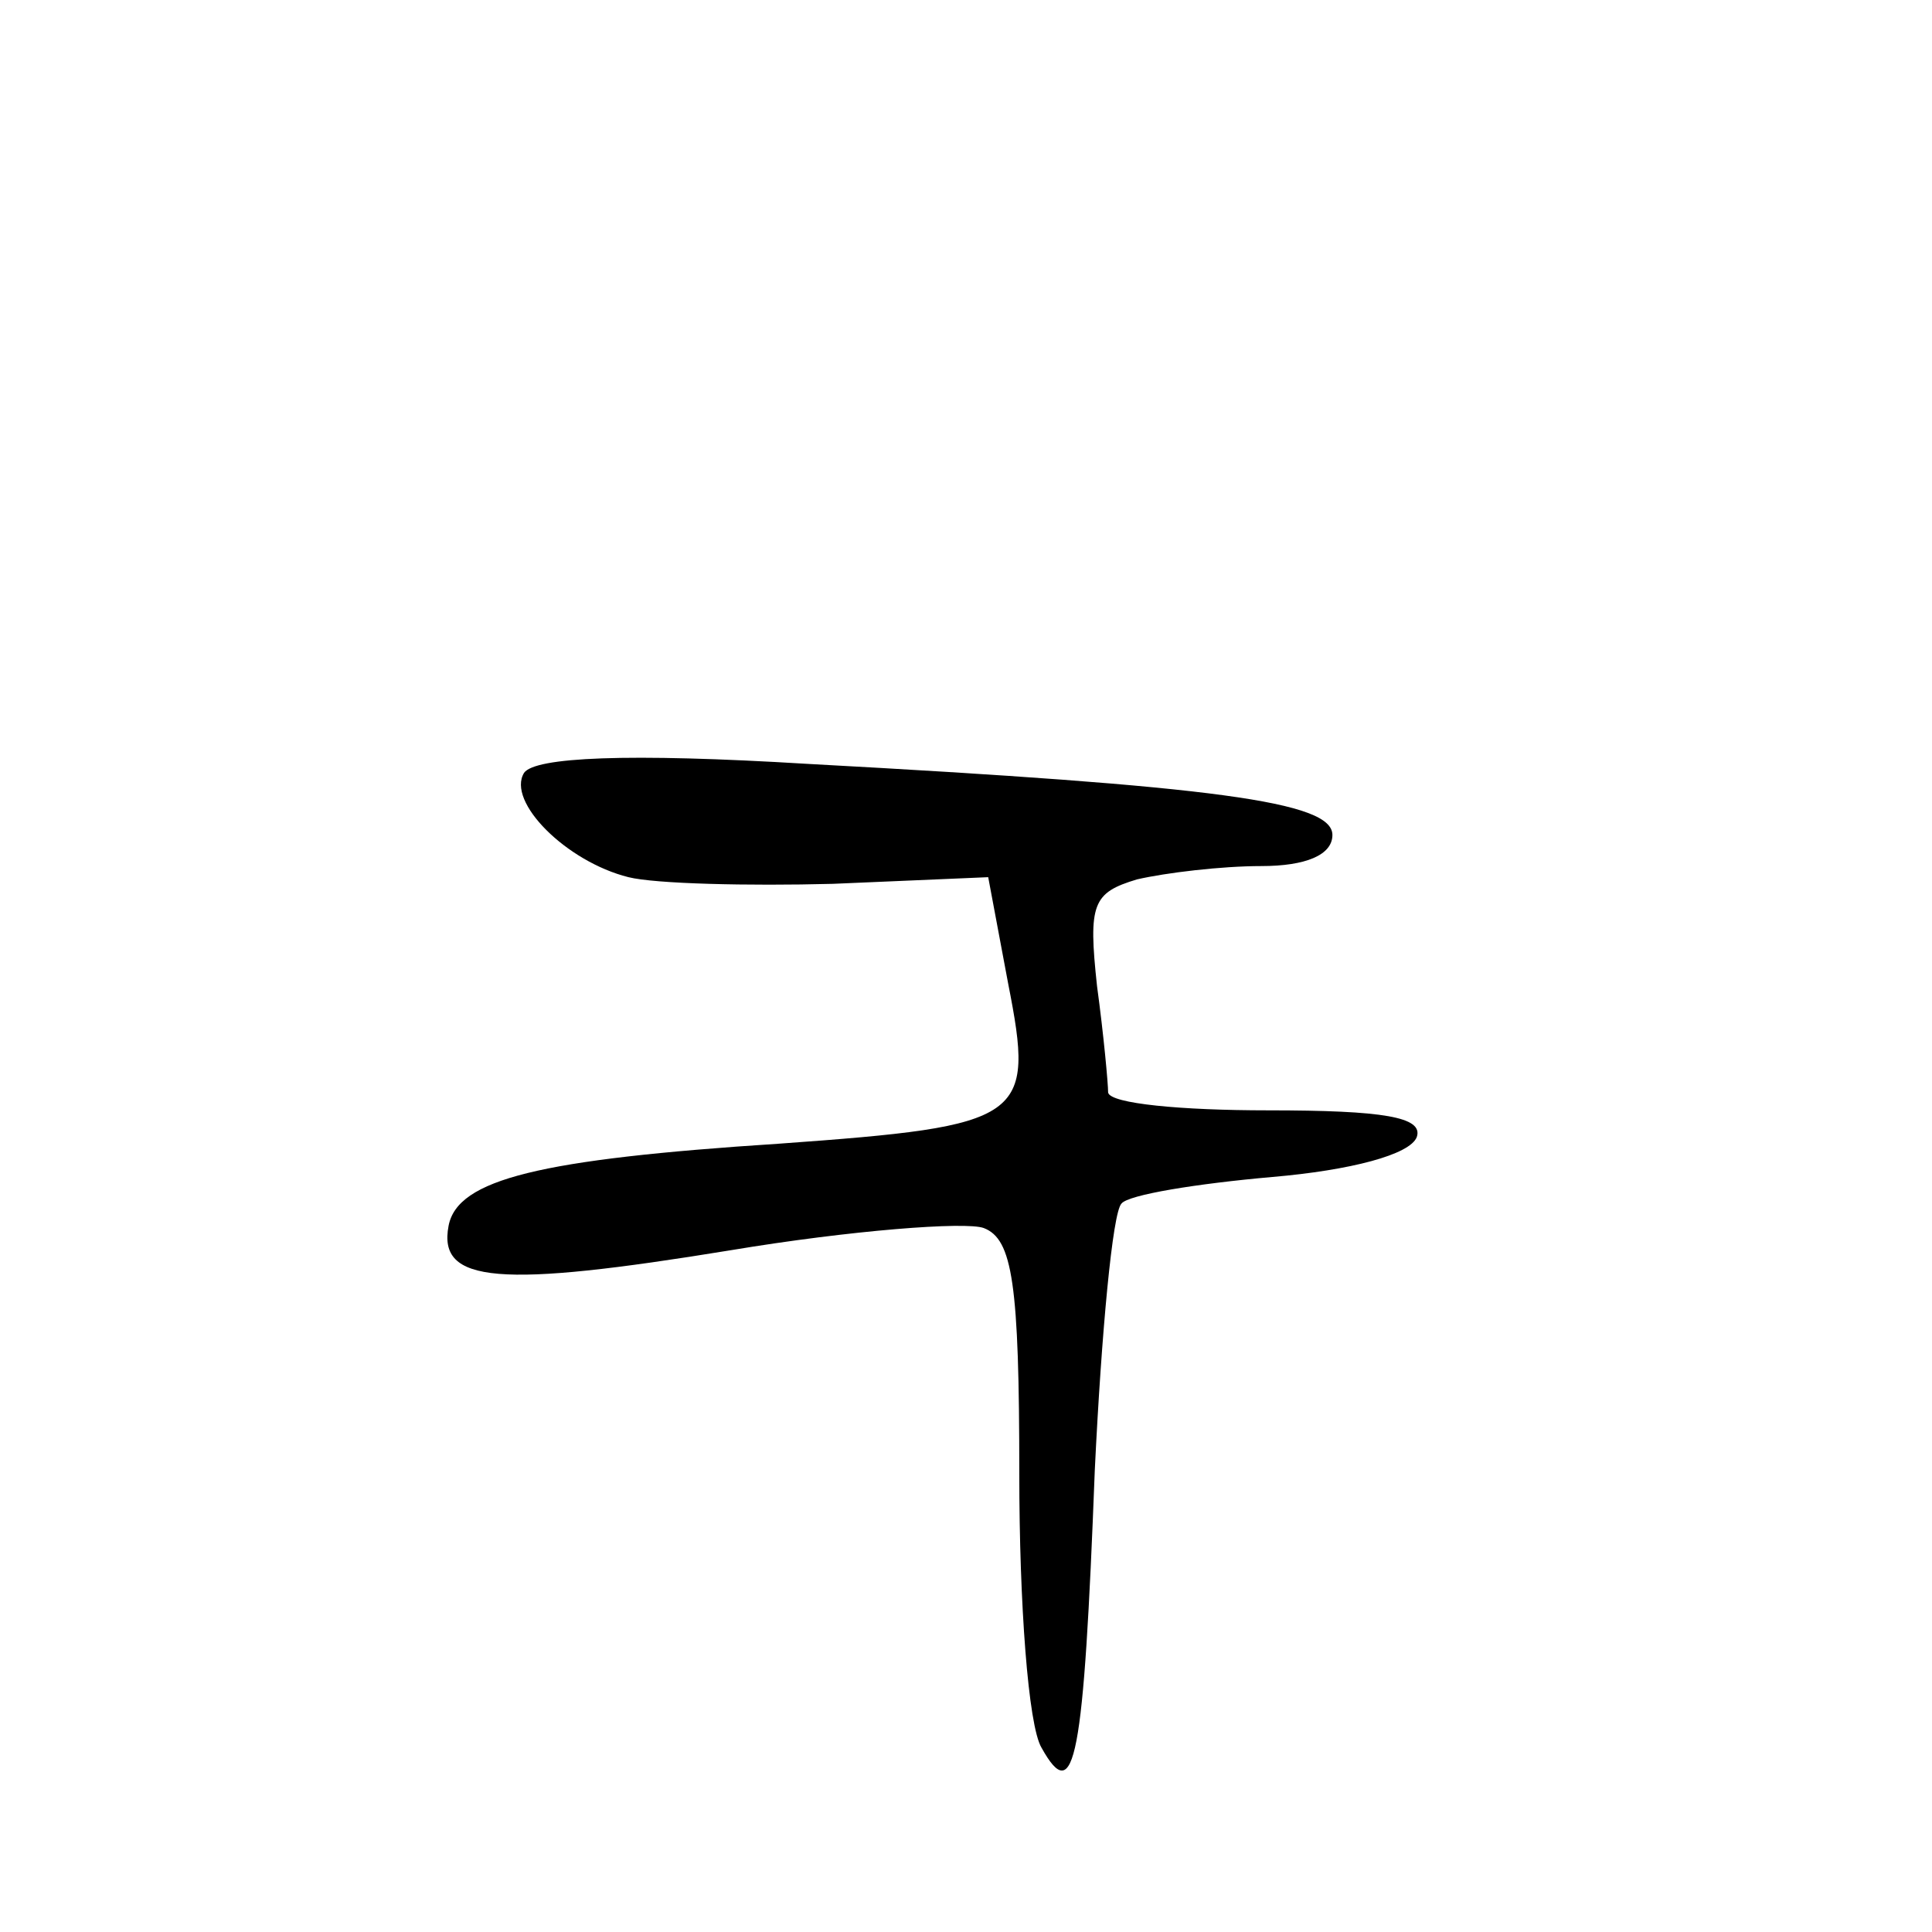 <?xml version="1.0" standalone="no"?>
<!DOCTYPE svg PUBLIC "-//W3C//DTD SVG 20010904//EN"
 "http://www.w3.org/TR/2001/REC-SVG-20010904/DTD/svg10.dtd">
<svg version="1.0" xmlns="http://www.w3.org/2000/svg"
 width="87pt" height="87pt" viewBox="0 0 87 87"
 preserveAspectRatio="xMidYMid meet">
<g transform="translate(0,87) scale(0.1,-0.1)"
fill="#000000" stroke="none">
<path d="M236 522 c-8 -13 19 -40 47 -47 12 -3 54 -4 92 -3 l70 3 9 -48 c12
-61 8 -64 -103 -72 -108 -7 -145 -16 -149 -37 -5 -26 23 -28 127 -11 54 9 106
13 114 10 13 -5 16 -25 16 -111 0 -58 4 -113 10 -123 15 -27 19 -6 24 125 3
62 8 116 12 120 3 4 34 9 68 12 35 3 62 10 65 18 3 9 -15 12 -67 12 -39 0 -71
3 -72 8 0 4 -2 26 -5 48 -4 37 -2 42 18 48 13 3 38 6 56 6 20 0 32 5 32 14 0
15 -52 22 -236 32 -82 5 -123 3 -128 -4z"/>
</g>
</svg>
